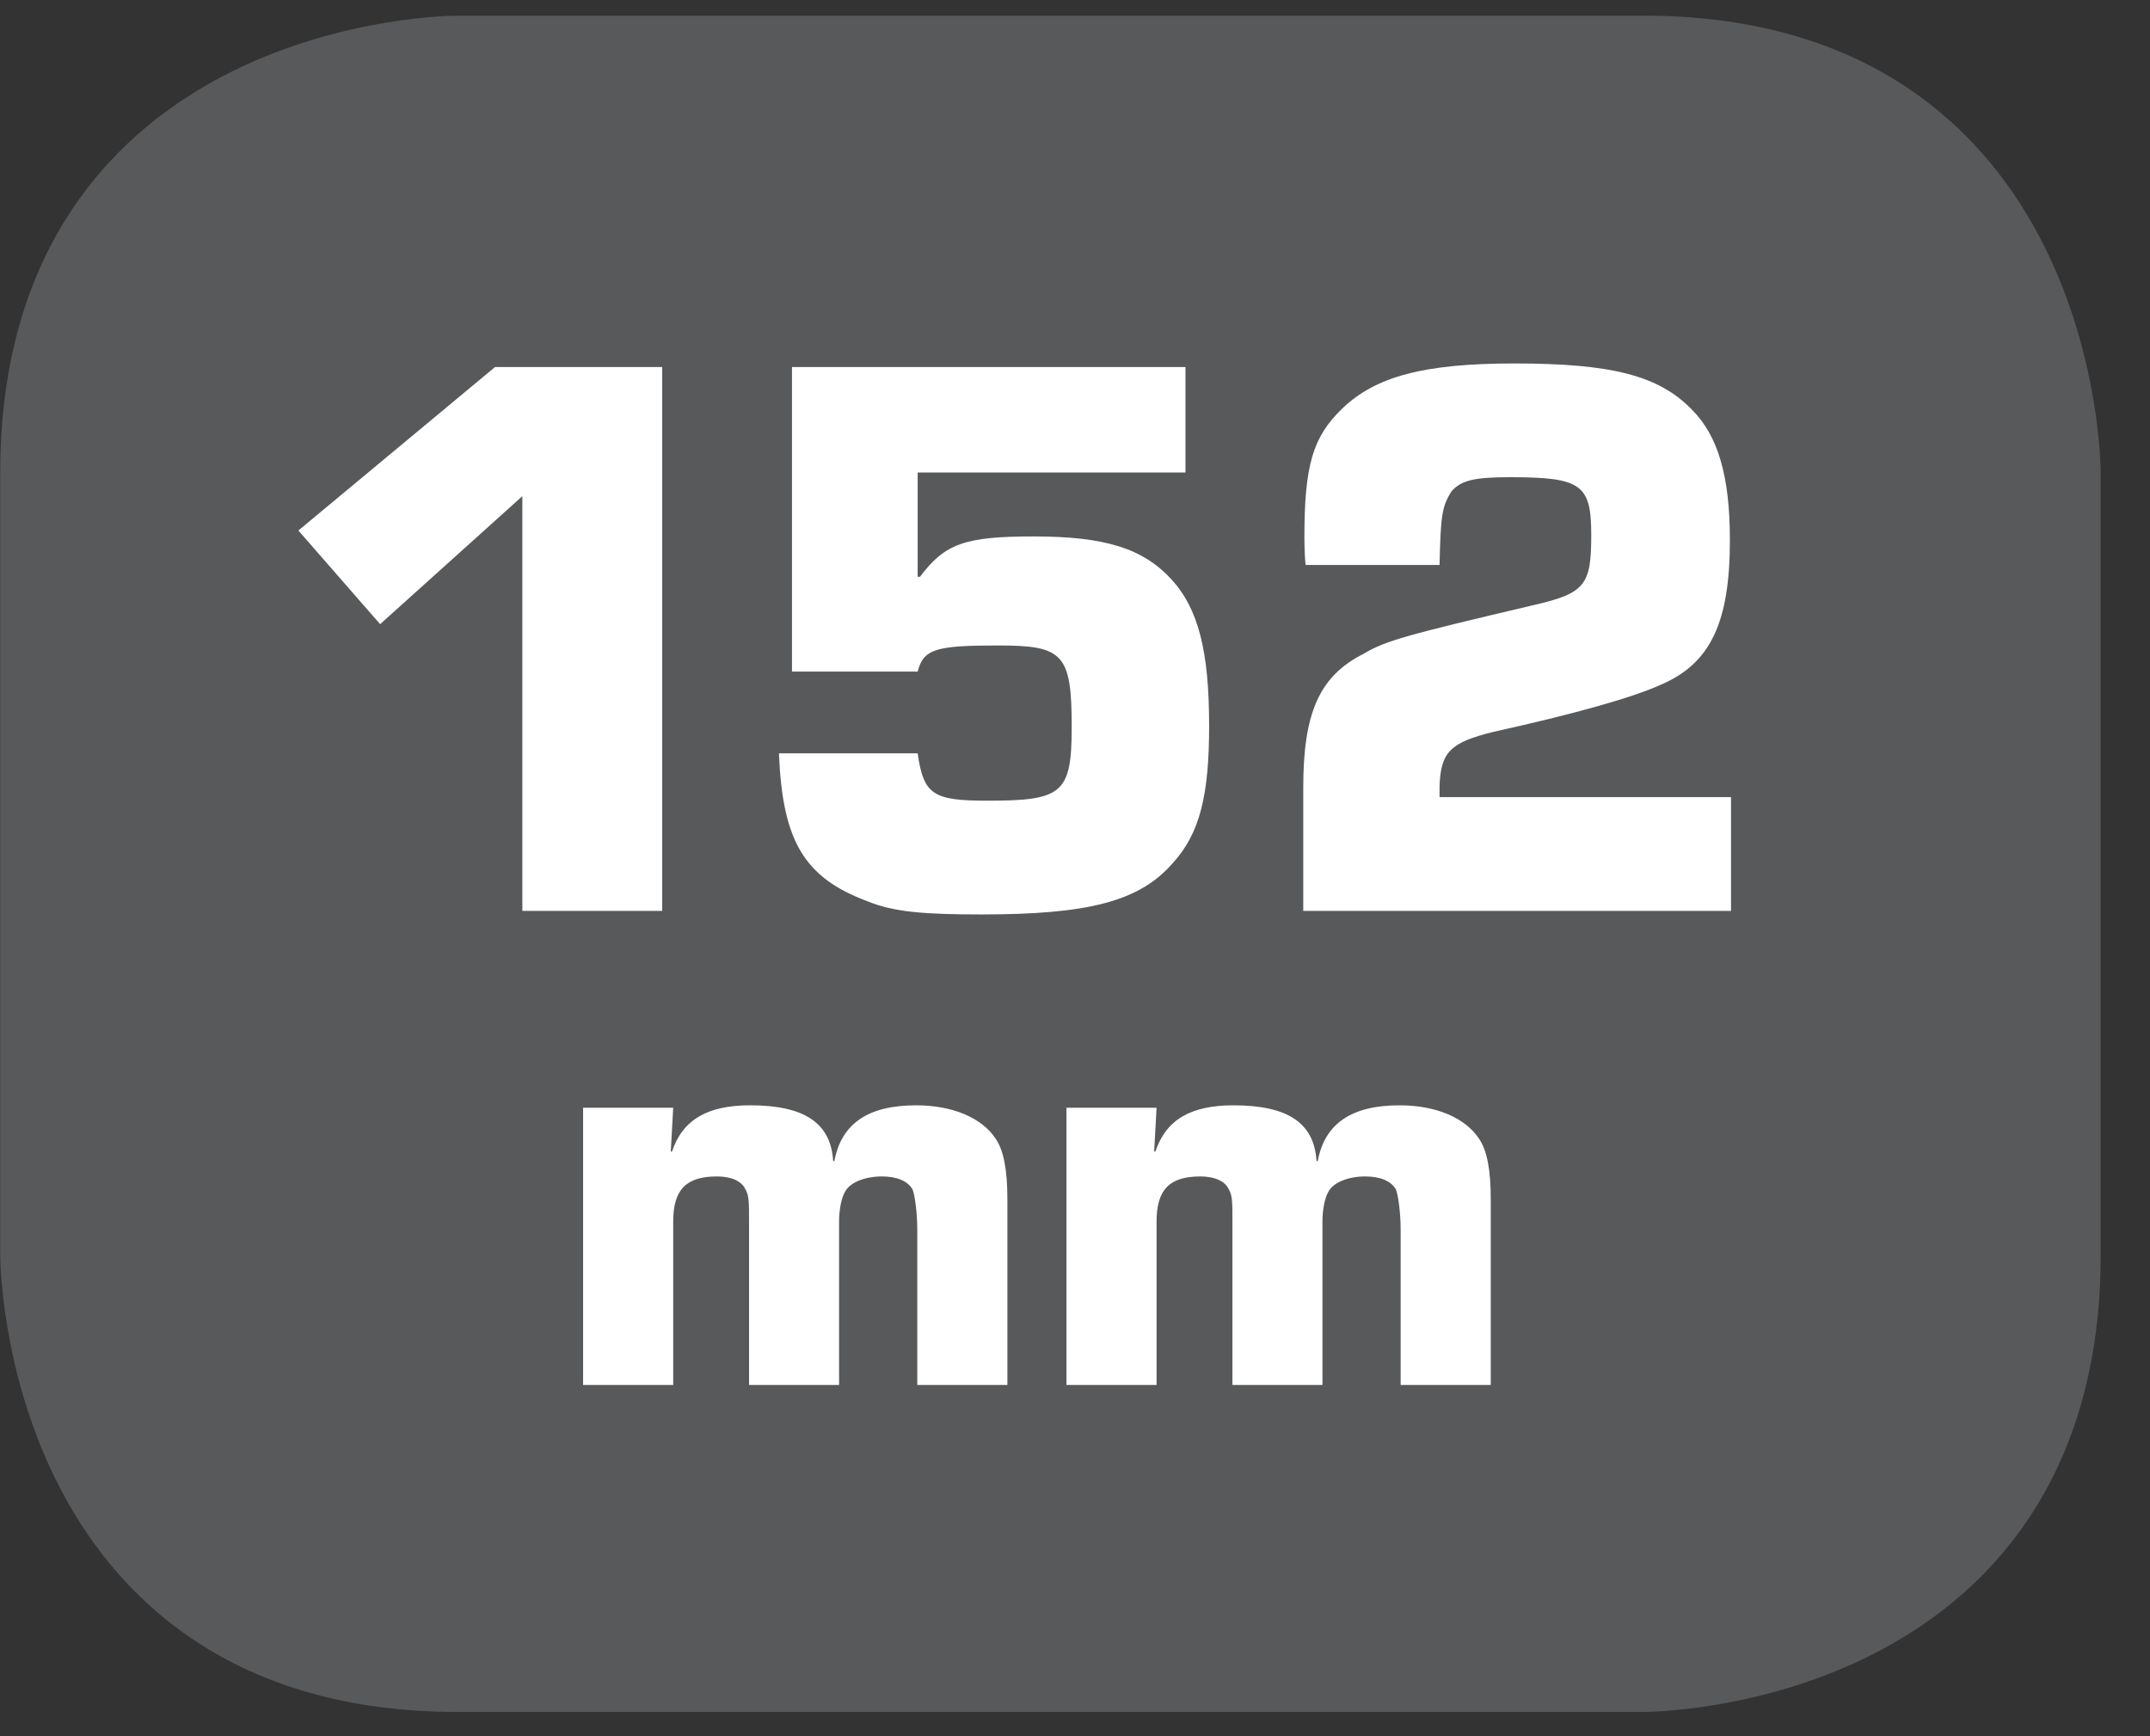 <?xml version="1.0" encoding="UTF-8"?>
<svg xmlns="http://www.w3.org/2000/svg" xmlns:xlink="http://www.w3.org/1999/xlink" width="28.347pt" height="22.895pt" viewBox="0 0 28.347 22.895" version="1.2">
<rect x="0" y="0" width="28.347" height="22.895" fill="#333333" stroke="none"/>
<defs>
<g>
<symbol overflow="visible" id="glyph0-0">
<path style="stroke:none;" d=""/>
</symbol>
<symbol overflow="visible" id="glyph0-1">
<path style="stroke:none;" d="M 5.188 -7.172 L 2.984 -7.172 L 0.391 -5.016 L 1.469 -3.781 L 3.344 -5.469 L 3.344 0 L 5.188 0 Z M 5.188 -7.172 "/>
</symbol>
<symbol overflow="visible" id="glyph0-2">
<path style="stroke:none;" d="M 5.969 -7.172 L 0.781 -7.172 L 0.781 -3.156 L 2.438 -3.156 C 2.516 -3.453 2.672 -3.5 3.5 -3.5 C 4.359 -3.5 4.469 -3.391 4.469 -2.422 C 4.469 -1.547 4.344 -1.453 3.359 -1.453 C 2.641 -1.453 2.516 -1.531 2.438 -2.078 L 0.609 -2.078 C 0.656 -0.922 0.938 -0.438 1.781 -0.125 C 2.125 0.016 2.531 0.047 3.281 0.047 C 4.688 0.047 5.359 -0.125 5.797 -0.625 C 6.156 -1.016 6.281 -1.516 6.281 -2.438 C 6.281 -3.422 6.141 -3.984 5.781 -4.375 C 5.406 -4.781 4.906 -4.938 3.969 -4.938 C 3.062 -4.938 2.797 -4.844 2.469 -4.406 L 2.438 -4.406 L 2.438 -5.781 L 5.969 -5.781 Z M 5.969 -7.172 "/>
</symbol>
<symbol overflow="visible" id="glyph0-3">
<path style="stroke:none;" d="M 6.281 -1.5 L 2.438 -1.5 L 2.438 -1.641 C 2.453 -2.094 2.578 -2.219 3.141 -2.359 C 4.203 -2.594 4.984 -2.812 5.359 -2.984 C 6.016 -3.266 6.266 -3.812 6.266 -4.891 C 6.266 -5.734 6.109 -6.266 5.766 -6.609 C 5.328 -7.062 4.703 -7.219 3.422 -7.219 C 2.234 -7.219 1.594 -7.047 1.156 -6.625 C 0.766 -6.25 0.656 -5.875 0.656 -4.922 C 0.656 -4.906 0.656 -4.703 0.672 -4.562 L 2.438 -4.562 C 2.453 -5.219 2.469 -5.328 2.594 -5.531 C 2.719 -5.672 2.875 -5.719 3.359 -5.719 C 4.312 -5.719 4.438 -5.625 4.438 -4.953 C 4.438 -4.297 4.359 -4.188 3.672 -4.031 C 2.016 -3.641 1.719 -3.562 1.438 -3.391 C 0.844 -3.094 0.641 -2.594 0.641 -1.625 L 0.641 0 L 6.281 0 Z M 6.281 -1.5 "/>
</symbol>
<symbol overflow="visible" id="glyph1-0">
<path style="stroke:none;" d=""/>
</symbol>
<symbol overflow="visible" id="glyph1-1">
<path style="stroke:none;" d="M 0.406 -3.656 L 0.406 0 L 1.594 0 L 1.594 -2.156 C 1.594 -2.578 1.766 -2.75 2.172 -2.75 C 2.359 -2.75 2.5 -2.688 2.547 -2.578 C 2.594 -2.5 2.594 -2.406 2.594 -2.156 L 2.594 0 L 3.781 0 L 3.781 -2.156 C 3.781 -2.312 3.812 -2.469 3.859 -2.547 C 3.922 -2.672 4.125 -2.75 4.344 -2.75 C 4.547 -2.75 4.688 -2.688 4.75 -2.578 C 4.781 -2.5 4.812 -2.266 4.812 -2.047 L 4.812 0 L 6 0 L 6 -2.453 C 6 -2.828 5.953 -3.094 5.844 -3.25 C 5.656 -3.531 5.266 -3.688 4.797 -3.688 C 4.172 -3.688 3.812 -3.453 3.719 -2.953 L 3.703 -2.953 C 3.672 -3.453 3.328 -3.688 2.609 -3.688 C 2.047 -3.688 1.719 -3.5 1.578 -3.078 L 1.562 -3.078 L 1.594 -3.656 Z M 0.406 -3.656 "/>
</symbol>
</g>
<clipPath id="clip1">
  <path d="M 0 0.207 L 27.707 0.207 L 27.707 22.586 L 0 22.586 Z M 0 0.207 "/>
</clipPath>
</defs>
<g id="surface1">
<g clip-path="url(#clip1)" clip-rule="nonzero">
<path style="fill-rule:nonzero;fill:rgb(34.509%,34.901%,35.686%);fill-opacity:1;stroke-width:1;stroke-linecap:butt;stroke-linejoin:miter;stroke:rgb(34.509%,34.901%,35.686%);stroke-opacity:1;stroke-miterlimit:10;" d="M 0.001 0.001 C 0.001 0.001 -5.669 0.001 -5.669 -5.67 L -5.669 -16.224 C -5.669 -16.224 -5.669 -21.895 0.001 -21.895 L 16.01 -21.895 C 16.01 -21.895 21.677 -21.895 21.677 -16.224 L 21.677 -5.67 C 21.677 -5.67 21.677 0.001 16.01 0.001 Z M 0.001 0.001 " transform="matrix(0.977,0,0,-0.977,6.03,0.696)"/>
</g>
<g style="fill:rgb(100%,100%,100%);fill-opacity:1;">
  <use xlink:href="#glyph0-1" x="3.543" y="12.012"/>
</g>
<g style="fill:rgb(100%,100%,100%);fill-opacity:1;">
  <use xlink:href="#glyph0-2" x="9.661" y="12.012"/>
  <use xlink:href="#glyph0-3" x="16.542" y="12.012"/>
</g>
<g style="fill:rgb(100%,100%,100%);fill-opacity:1;">
  <use xlink:href="#glyph1-1" x="7.282" y="18.264"/>
  <use xlink:href="#glyph1-1" x="13.655" y="18.264"/>
</g>
</g>
</svg>
